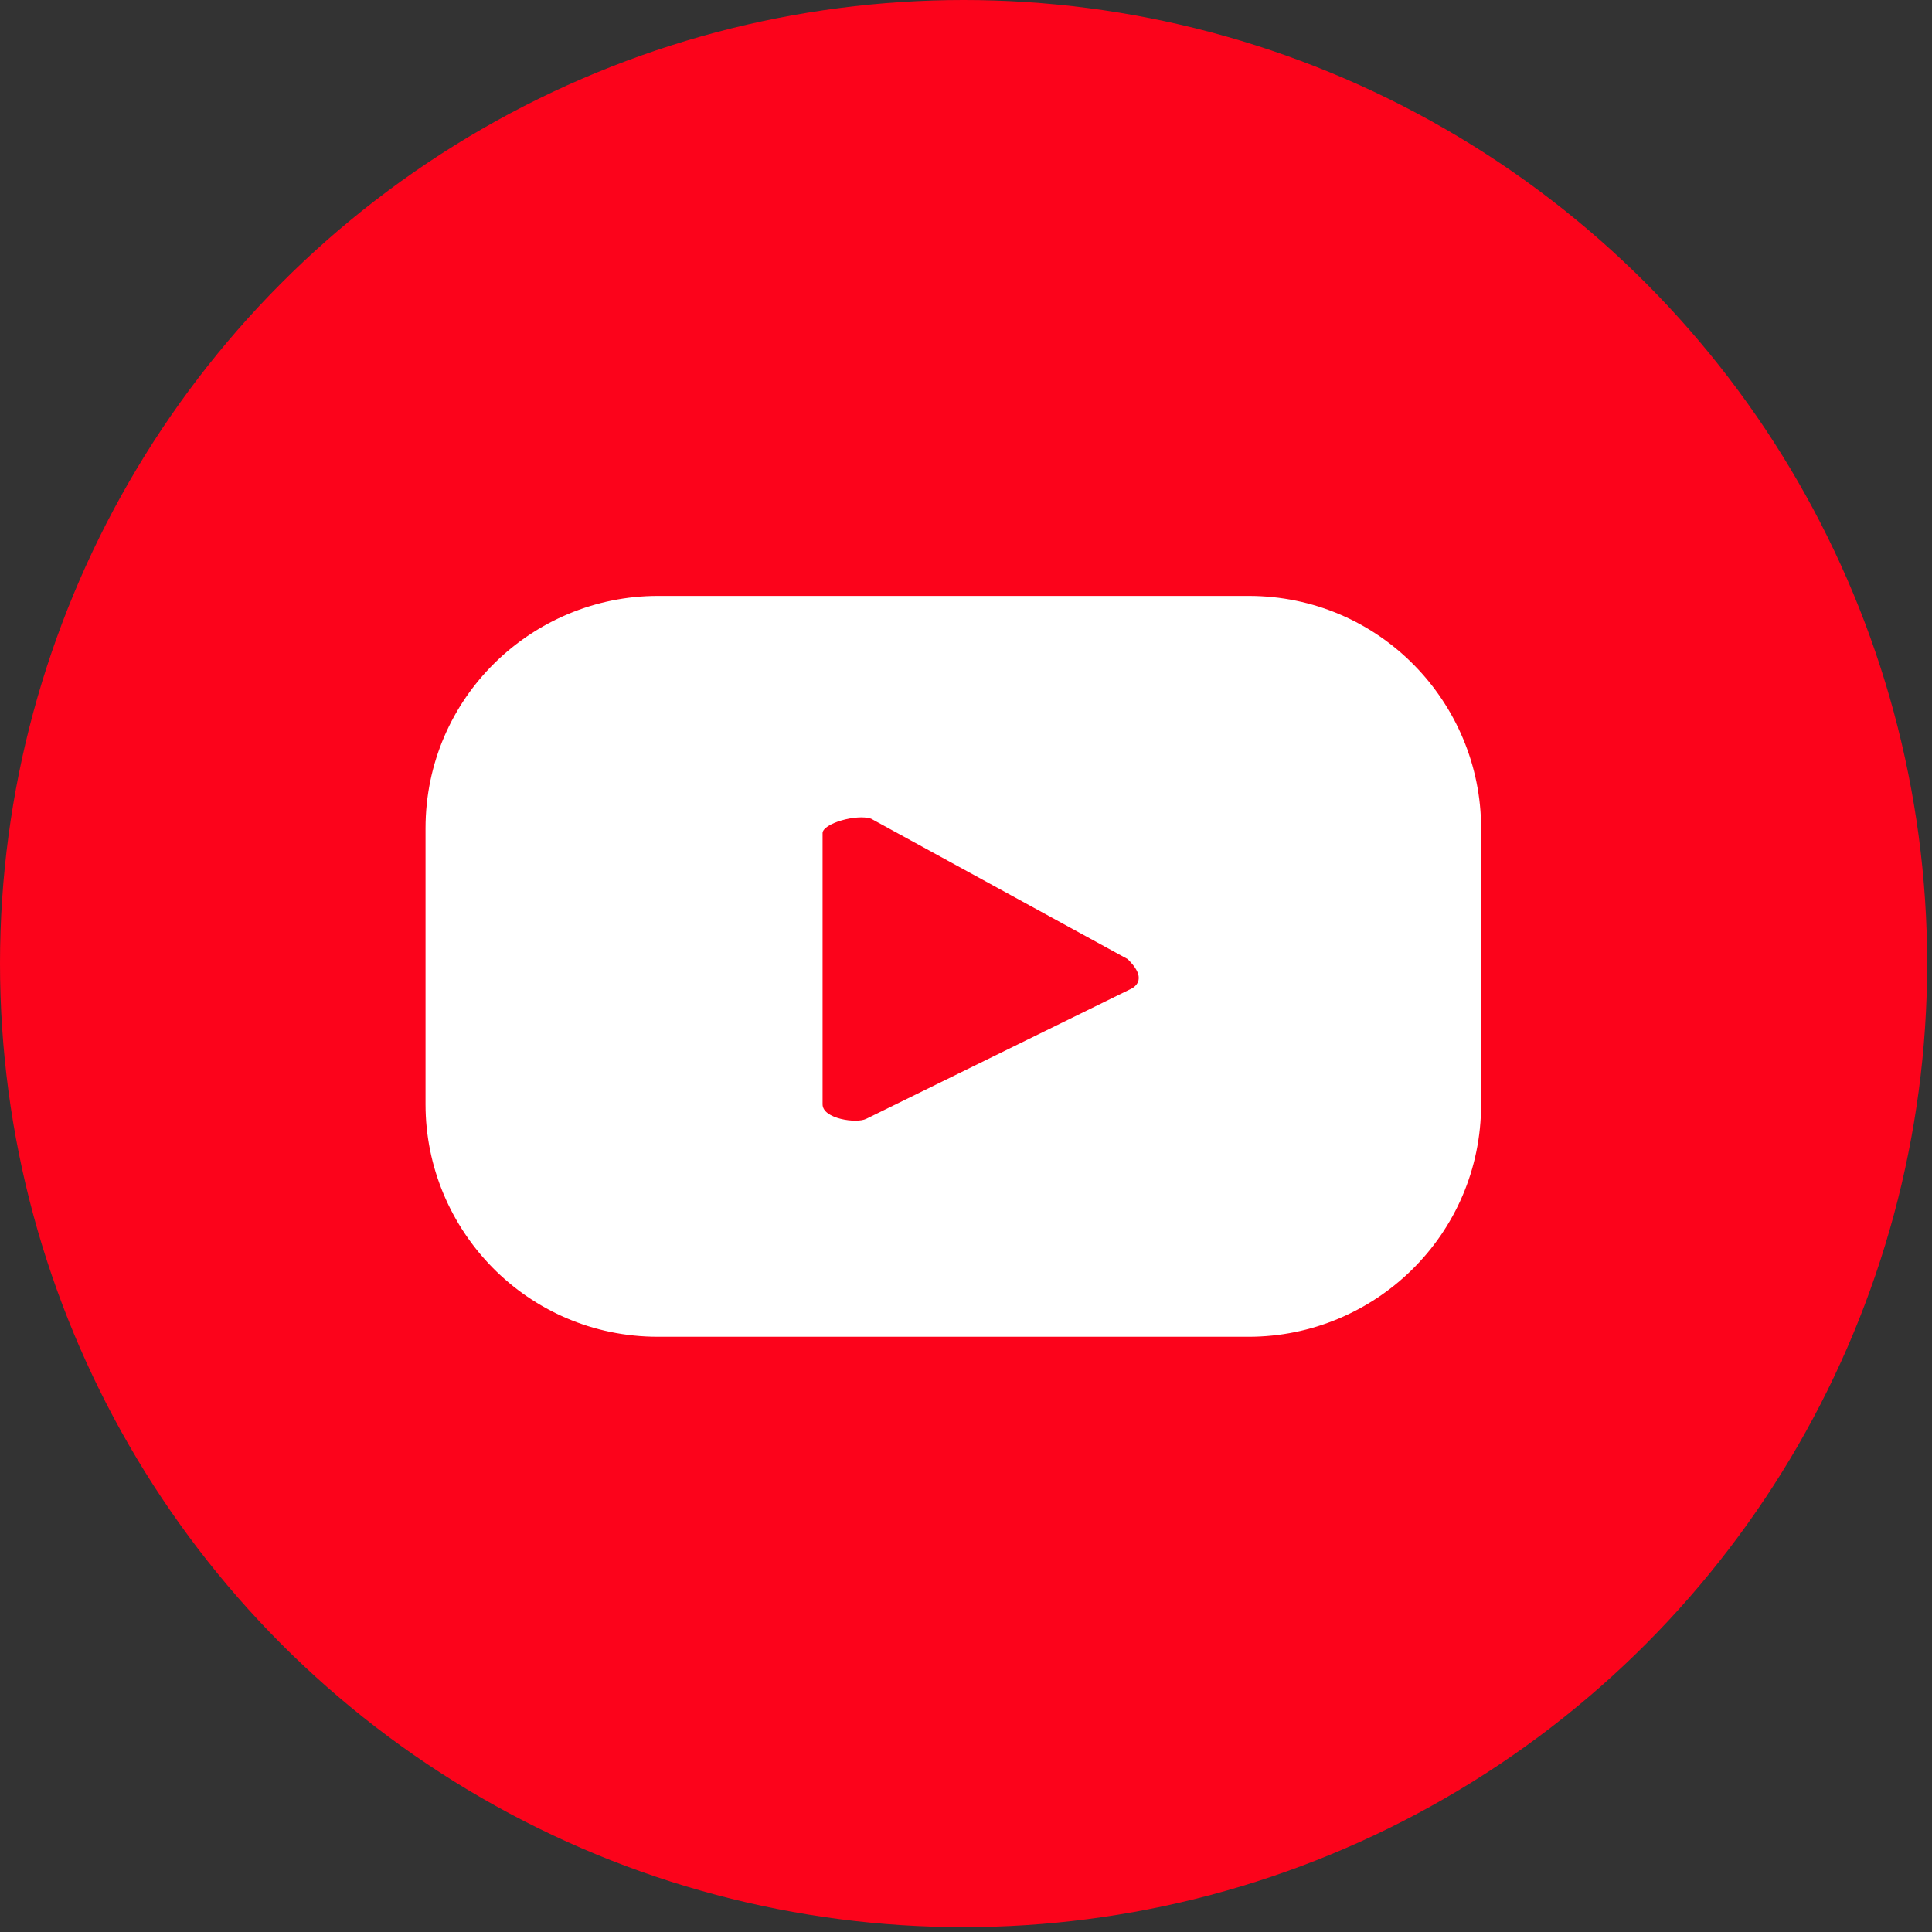 <?xml version="1.0" encoding="utf-8"?>
<!-- Generator: Adobe Illustrator 27.3.1, SVG Export Plug-In . SVG Version: 6.00 Build 0)  -->
<svg version="1.1" id="レイヤー_1" xmlns="http://www.w3.org/2000/svg" xmlns:xlink="http://www.w3.org/1999/xlink" x="0px"
	 y="0px" viewBox="0 0 39.9 39.9" style="enable-background:new 0 0 39.9 39.9;" xml:space="preserve">
<rect x="0" y="0" width="39.9" height="39.9" fill="#333333" stroke="none"/>
<style type="text/css">
	.st0{fill:#FC031B;}
	.st1{fill:#FFFFFF;}
</style>
<ellipse id="楕円形_1085" class="st0" cx="19.9" cy="19.9" rx="19.9" ry="19.9"/>
<g id="グループ_7885" transform="translate(65.688 12.307)">
	<path id="パス_4380" class="st1" d="M-35.1,4.8c0-2.6-2.1-4.8-4.8-4.8c0,0,0,0,0,0h-12.2c-2.6,0-4.8,2.1-4.8,4.8c0,0,0,0,0,0v5.7
		c0,2.6,2.1,4.8,4.8,4.8l0,0h12.2c2.6,0,4.8-2.1,4.8-4.8l0,0L-35.1,4.8z M-42.3,8.1l-5.5,2.7c-0.2,0.1-0.9,0-0.9-0.3V4.9
		c0-0.2,0.7-0.4,1-0.3l5.3,2.9C-42.3,7.6-42,7.9-42.3,8.1L-42.3,8.1z"/>
</g>
</svg>
